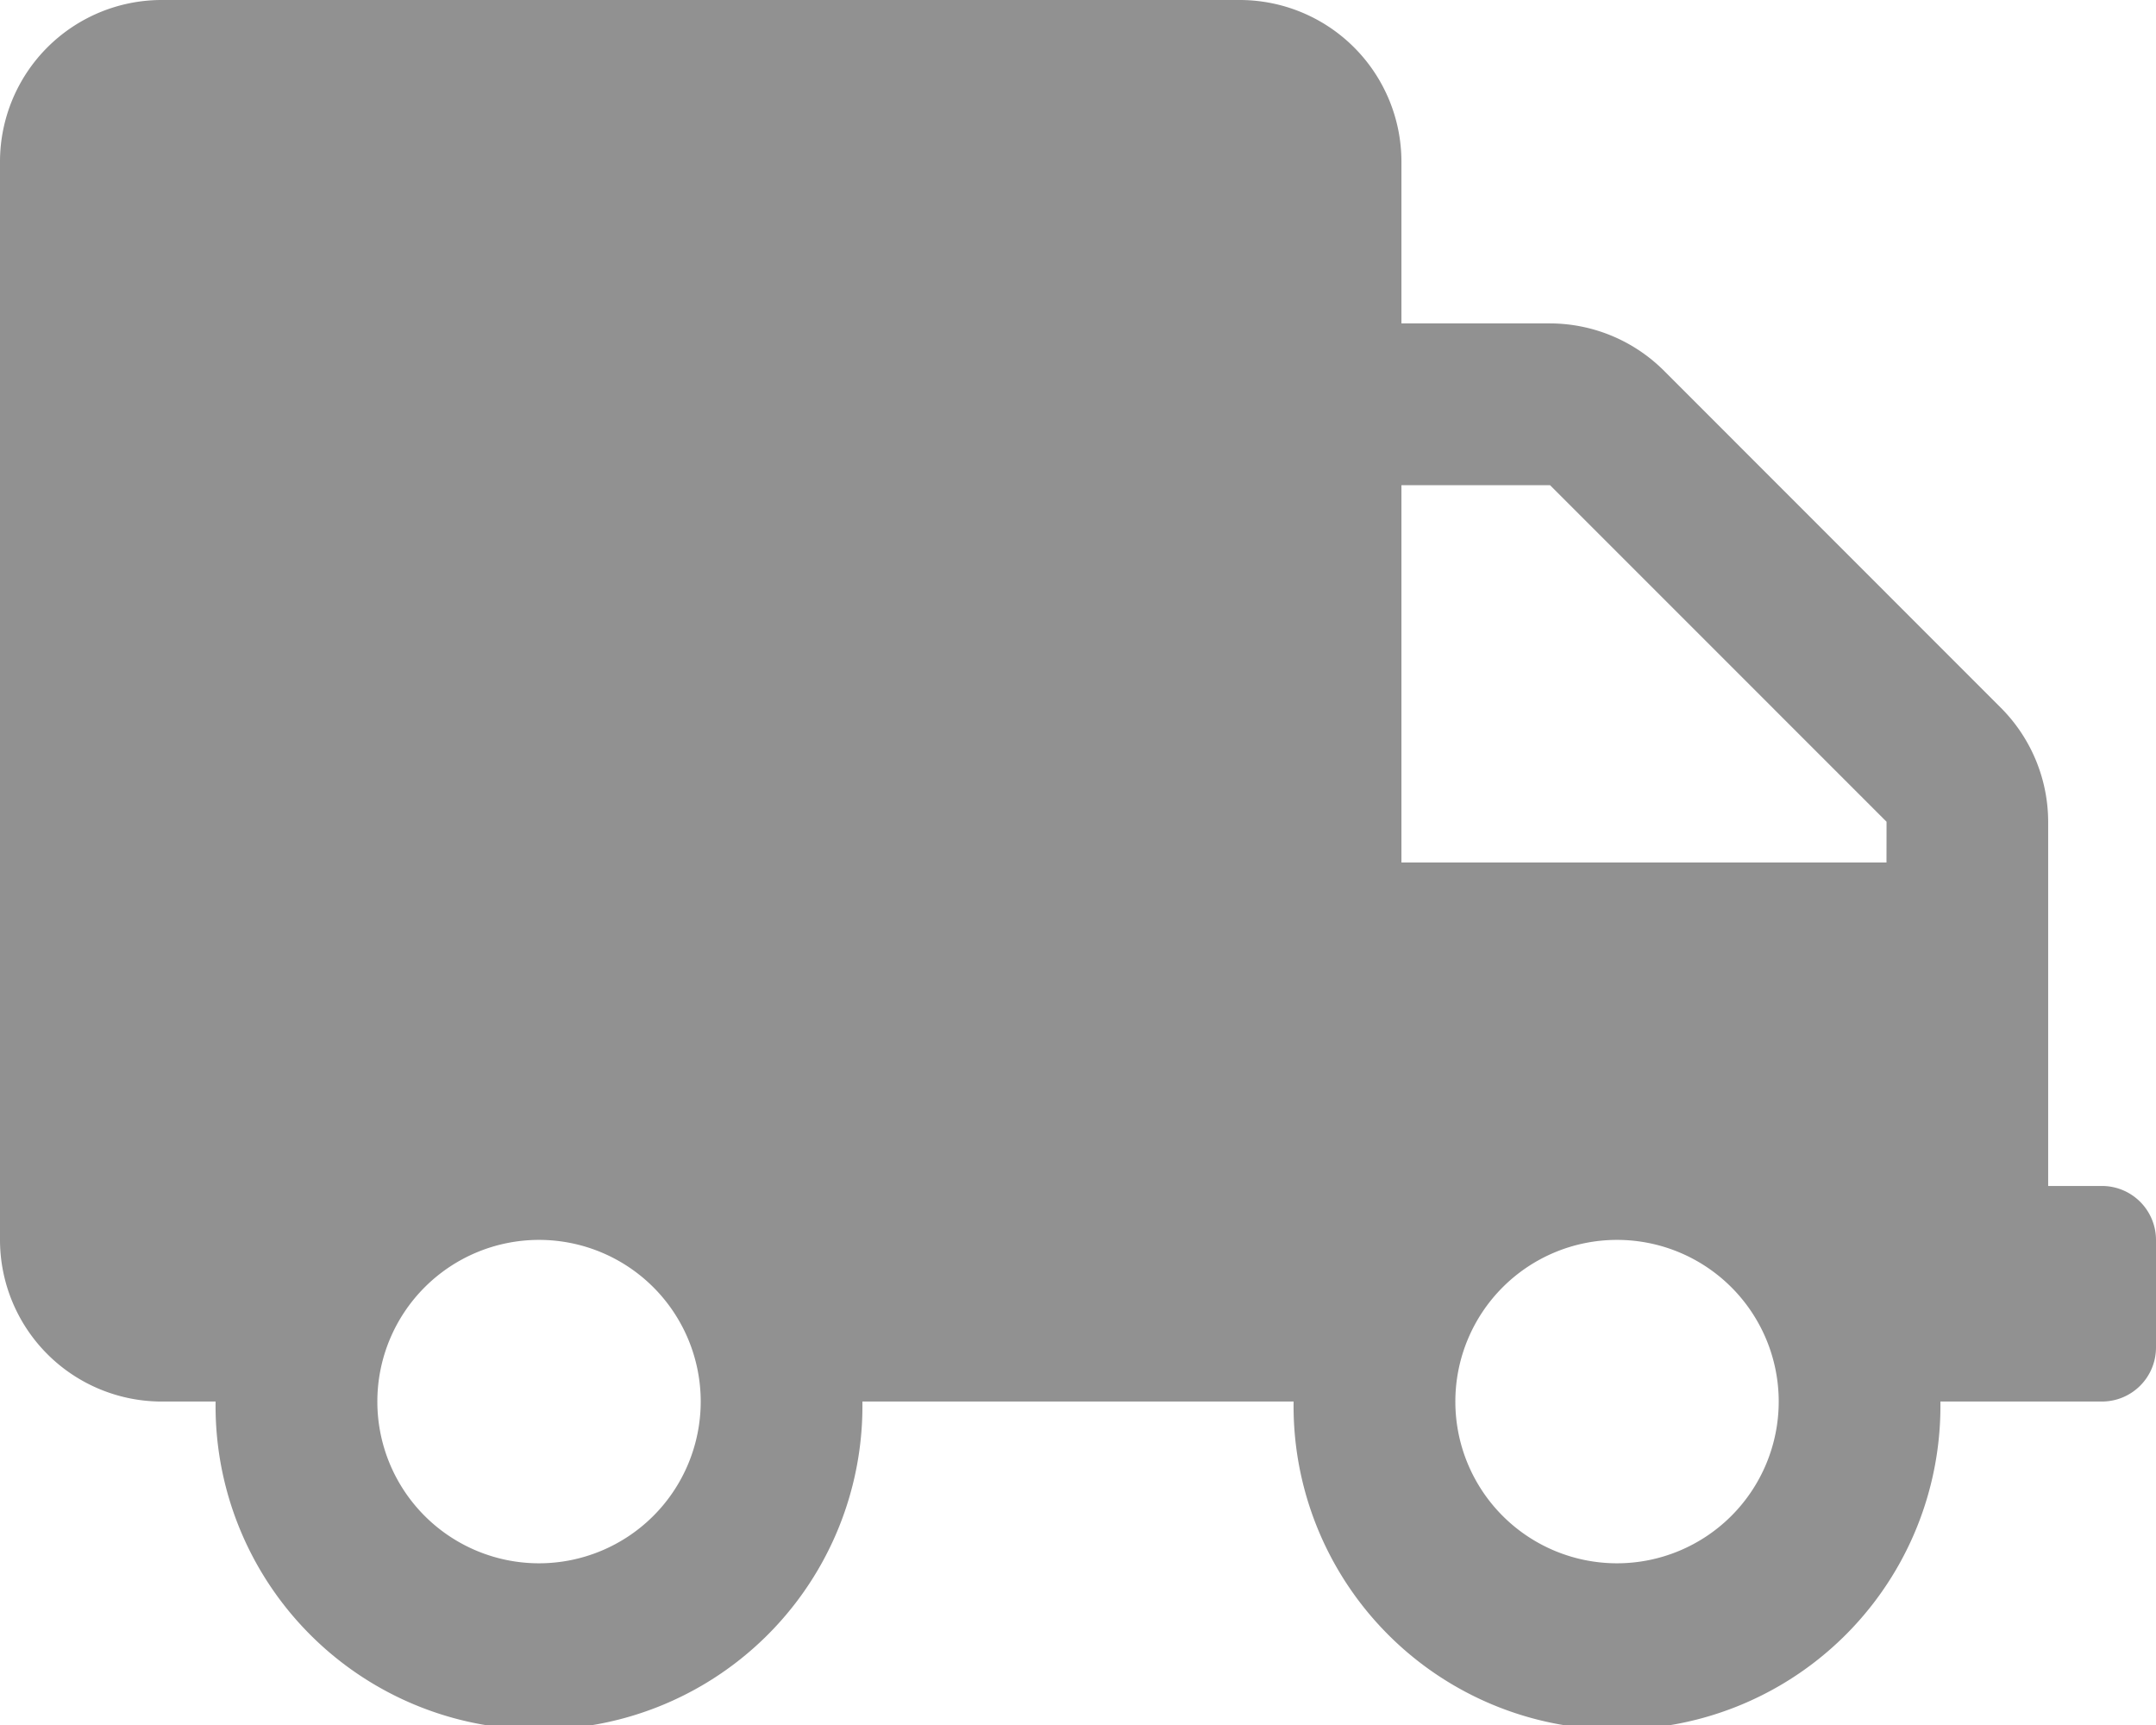 <svg xmlns="http://www.w3.org/2000/svg" width="33.75" height="27" viewBox="0 0 33.75 27">
  <path id="Icon_awesome-truck" data-name="Icon awesome-truck" d="M32.906,18.563h-.844v-5.7a2.531,2.531,0,0,0-.744-1.788L26.051,5.806a2.531,2.531,0,0,0-1.788-.744H21.938V2.531A2.532,2.532,0,0,0,19.406,0H2.531A2.532,2.532,0,0,0,0,2.531V19.406a2.532,2.532,0,0,0,2.531,2.531h.844a5.063,5.063,0,1,0,10.125,0h6.75a5.063,5.063,0,1,0,10.125,0h2.531a.846.846,0,0,0,.844-.844V19.406A.846.846,0,0,0,32.906,18.563ZM8.438,24.469a2.531,2.531,0,1,1,2.531-2.531A2.532,2.532,0,0,1,8.438,24.469Zm16.875,0a2.531,2.531,0,1,1,2.531-2.531A2.532,2.532,0,0,1,25.313,24.469ZM29.531,13.5H21.938V7.594h2.326l5.268,5.268Z" fill="#919191"/>
</svg>
